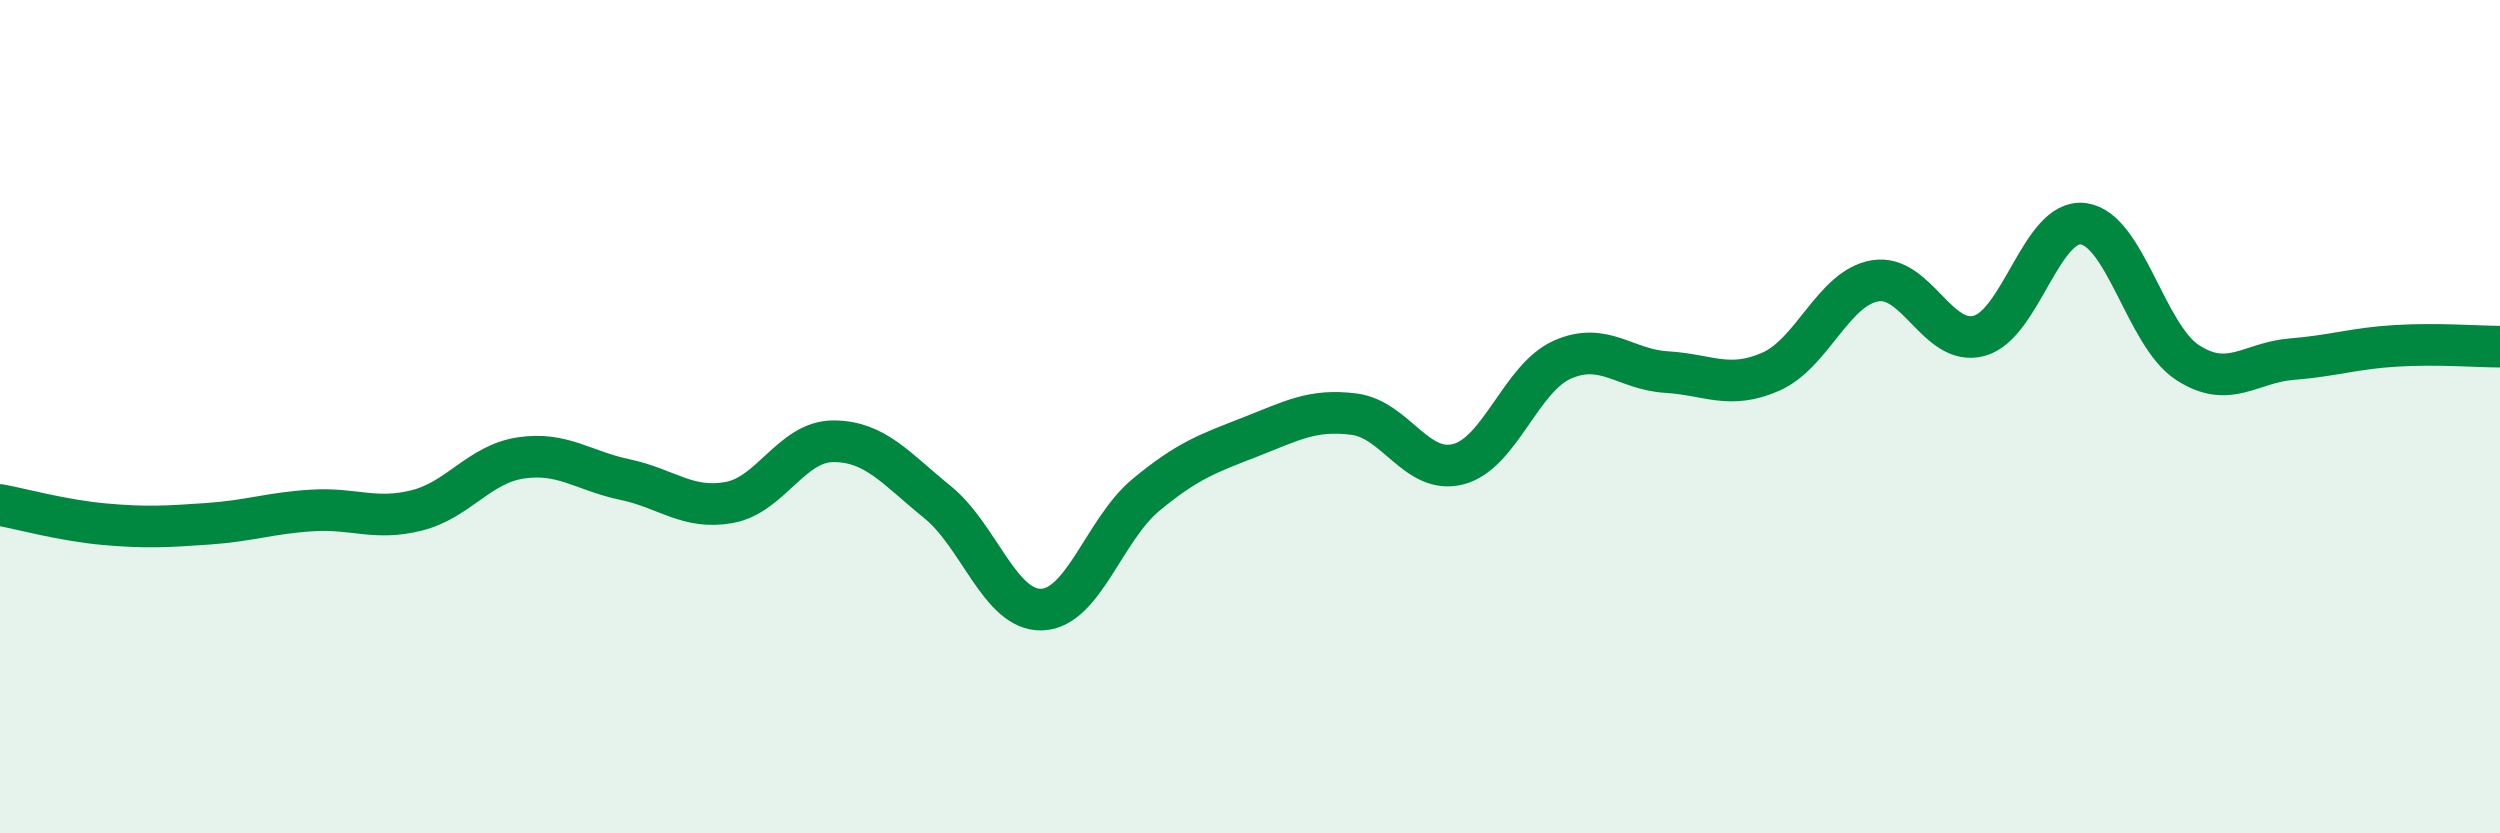 
    <svg width="60" height="20" viewBox="0 0 60 20" xmlns="http://www.w3.org/2000/svg">
      <path
        d="M 0,12.12 C 0.5,12.21 1.5,12.49 2.5,12.58 C 3.5,12.67 4,12.64 5,12.57 C 6,12.5 6.5,12.31 7.5,12.25 C 8.5,12.19 9,12.5 10,12.25 C 11,12 11.5,11.14 12.5,10.99 C 13.5,10.84 14,11.3 15,11.51 C 16,11.72 16.5,12.24 17.5,12.06 C 18.5,11.88 19,10.59 20,10.59 C 21,10.59 21.5,11.24 22.5,12.05 C 23.5,12.86 24,14.66 25,14.63 C 26,14.6 26.5,12.71 27.5,11.88 C 28.5,11.05 29,10.88 30,10.49 C 31,10.1 31.5,9.81 32.5,9.94 C 33.5,10.07 34,11.4 35,11.14 C 36,10.88 36.5,9.07 37.5,8.63 C 38.5,8.19 39,8.87 40,8.93 C 41,8.99 41.5,9.36 42.5,8.92 C 43.5,8.48 44,6.91 45,6.74 C 46,6.57 46.5,8.33 47.5,8.06 C 48.5,7.79 49,5.24 50,5.37 C 51,5.5 51.5,8.05 52.5,8.7 C 53.5,9.35 54,8.7 55,8.62 C 56,8.54 56.5,8.36 57.5,8.3 C 58.5,8.24 59.5,8.32 60,8.32L60 20L0 20Z"
        fill="#008740"
        opacity="0.1"
        stroke-linecap="round"
        stroke-linejoin="round"
      />
      <path
        d="M 0,12.12 C 0.5,12.21 1.5,12.49 2.5,12.58 C 3.5,12.67 4,12.64 5,12.57 C 6,12.5 6.5,12.31 7.5,12.25 C 8.5,12.19 9,12.5 10,12.25 C 11,12 11.5,11.14 12.5,10.99 C 13.5,10.84 14,11.3 15,11.51 C 16,11.72 16.5,12.24 17.5,12.06 C 18.5,11.88 19,10.59 20,10.59 C 21,10.59 21.5,11.24 22.5,12.05 C 23.5,12.86 24,14.66 25,14.63 C 26,14.6 26.5,12.71 27.5,11.88 C 28.5,11.05 29,10.88 30,10.49 C 31,10.1 31.5,9.81 32.5,9.94 C 33.5,10.07 34,11.4 35,11.14 C 36,10.88 36.5,9.07 37.5,8.63 C 38.5,8.19 39,8.87 40,8.93 C 41,8.99 41.5,9.36 42.5,8.92 C 43.5,8.48 44,6.91 45,6.74 C 46,6.57 46.5,8.33 47.5,8.06 C 48.5,7.79 49,5.24 50,5.37 C 51,5.5 51.5,8.05 52.5,8.7 C 53.5,9.35 54,8.7 55,8.62 C 56,8.54 56.5,8.36 57.5,8.3 C 58.5,8.24 59.5,8.32 60,8.32"
        stroke="#008740"
        stroke-width="1"
        fill="none"
        stroke-linecap="round"
        stroke-linejoin="round"
      />
    </svg>
  
